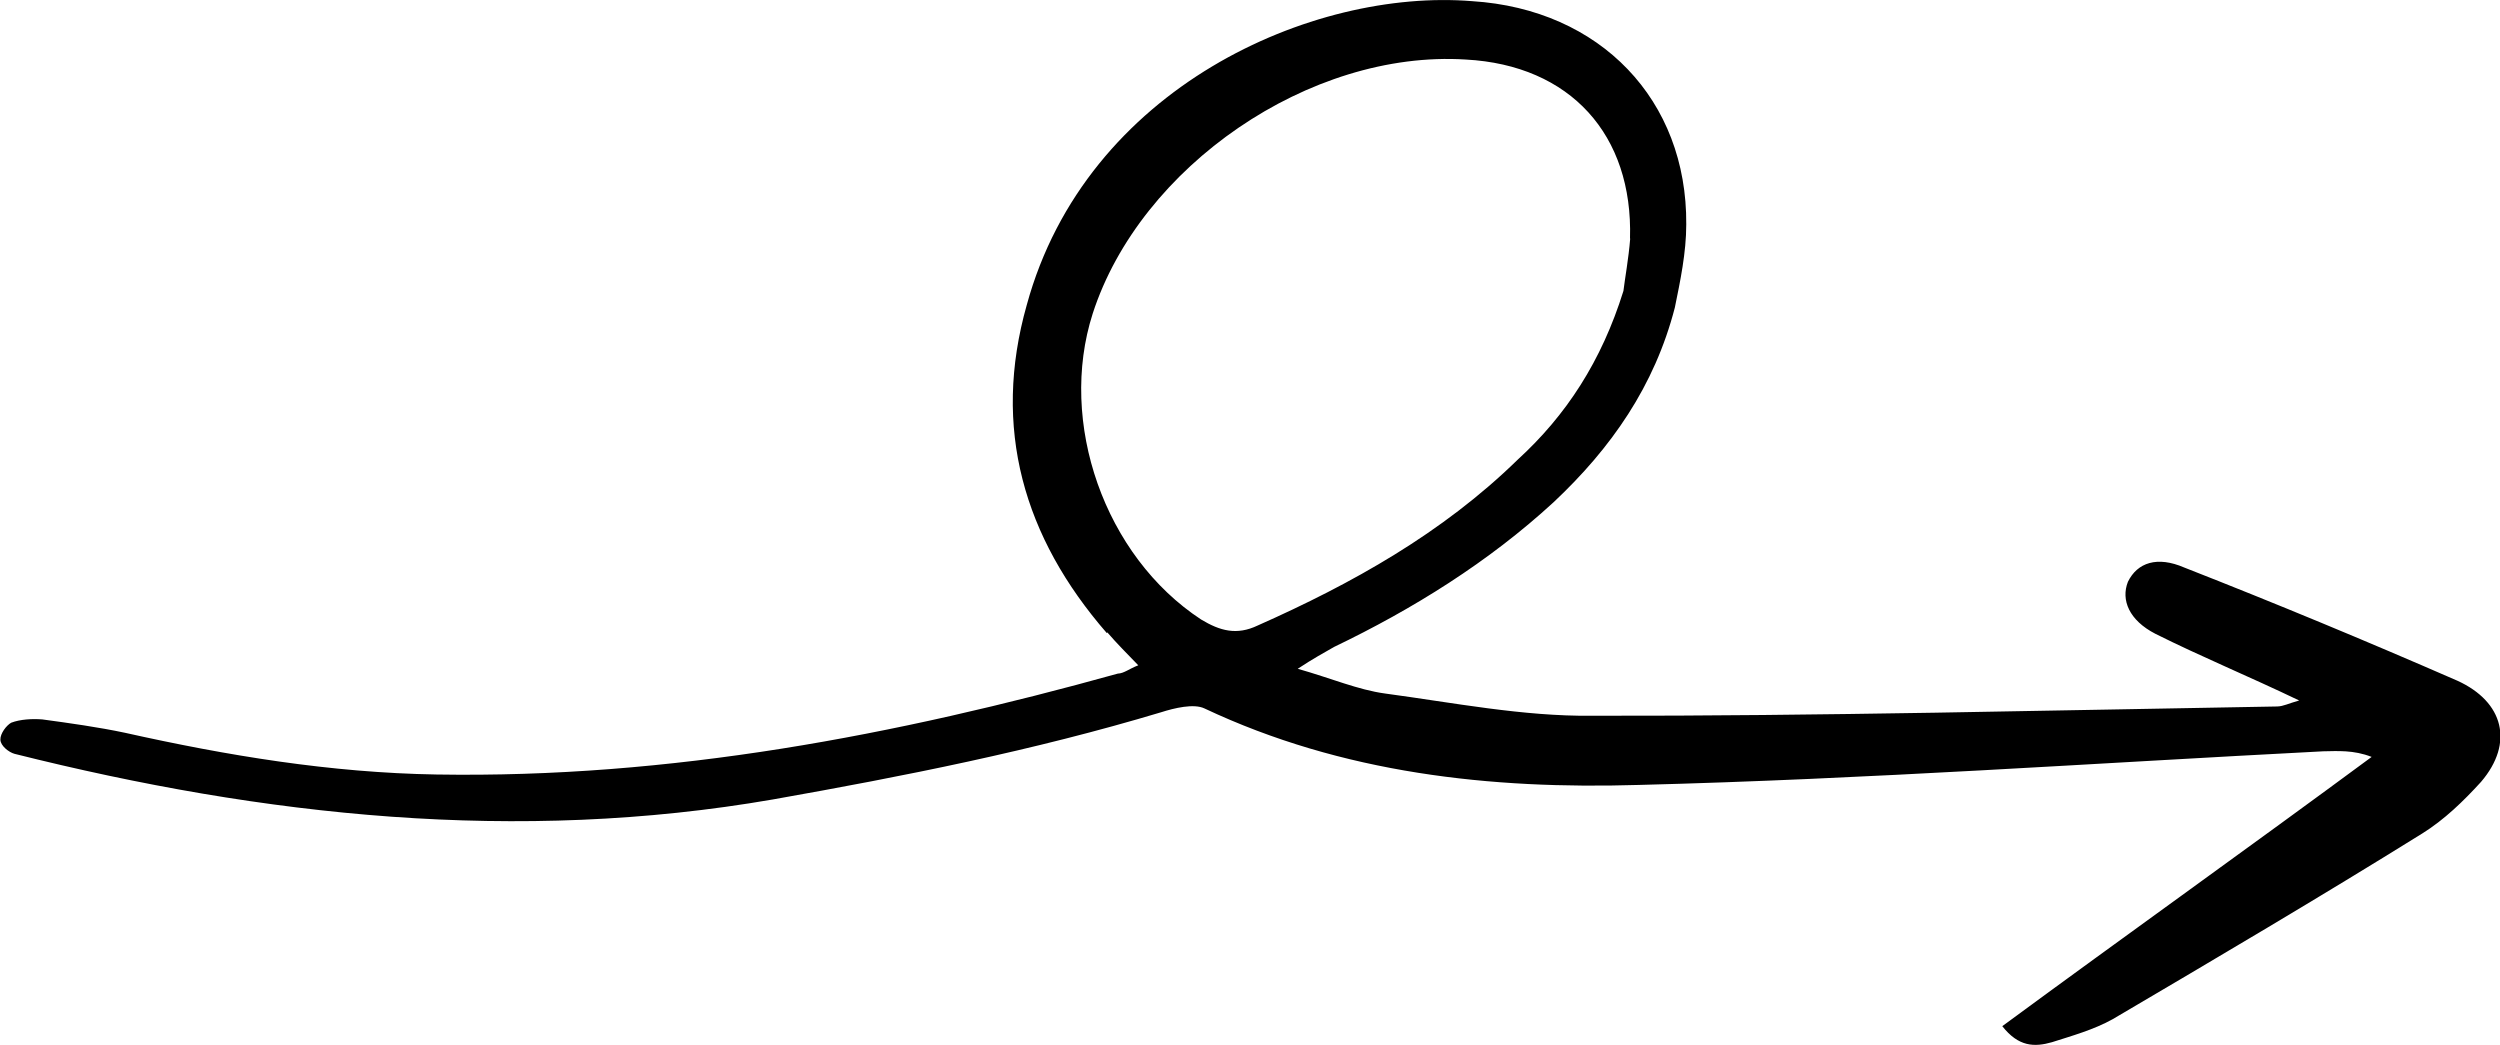 <?xml version="1.0" encoding="UTF-8"?><svg id="Lag_1" xmlns="http://www.w3.org/2000/svg" viewBox="0 0 129.34 54.08"><path d="m57.26,32.75c-4.31-4.96-5.94-10.61-4.14-16.97C56.2,4.5,67.93-.61,76.16.06c6.64.42,11.13,5.12,11.08,11.55,0,1.46-.31,2.93-.59,4.3-1.05,4.07-3.3,7.28-6.27,10.07-3.37,3.1-7.28,5.53-11.36,7.49-.49.28-1.11.62-1.88,1.13,1.73.49,3.12,1.09,4.52,1.28,3.5.47,7.15,1.19,10.69,1.15,11.84.02,23.67-.28,35.47-.48.32-.01.56-.15,1.13-.31-2.65-1.27-5.08-2.27-7.44-3.45-1.36-.7-1.79-1.75-1.42-2.69.49-1,1.52-1.34,2.91-.74,4.77,1.87,9.42,3.8,14.14,5.86,2.39,1.09,2.94,3.22,1.22,5.23-.9.99-1.9,1.96-3.04,2.67-5.29,3.29-10.65,6.45-16.02,9.61-.99.55-2.11.86-3.14,1.19-.91.26-1.73.24-2.57-.83,6.43-4.73,12.8-9.27,19.11-13.93-.94-.37-1.79-.3-2.51-.29-11.81.61-23.58,1.44-35.41,1.74-7.65.23-15.32-.59-22.47-3.96-.55-.26-1.55-.02-2.24.2-6.59,1.98-13.3,3.31-20.08,4.51-13.22,2.29-26.33.88-39.24-2.36-.29-.08-.72-.41-.73-.73-.01-.32.31-.74.56-.88.47-.18,1.1-.21,1.61-.17,1.4.19,2.9.4,4.27.69,5.28,1.18,10.64,2.07,16.12,2.16,12.1.2,23.74-2.02,35.25-5.22.32-.01.59-.25,1.06-.43-.56-.58-1.13-1.15-1.6-1.7Zm27.07-20.41c.16-5.36-3.08-8.97-8.5-9.26-8.06-.51-16.84,5.53-19.3,13.15-1.8,5.62.61,12.54,5.61,15.82.98.59,1.84.83,2.93.31,4.87-2.16,9.56-4.78,13.44-8.57,2.52-2.3,4.35-5.11,5.48-8.74.07-.6.27-1.69.35-2.71Z"/></svg>